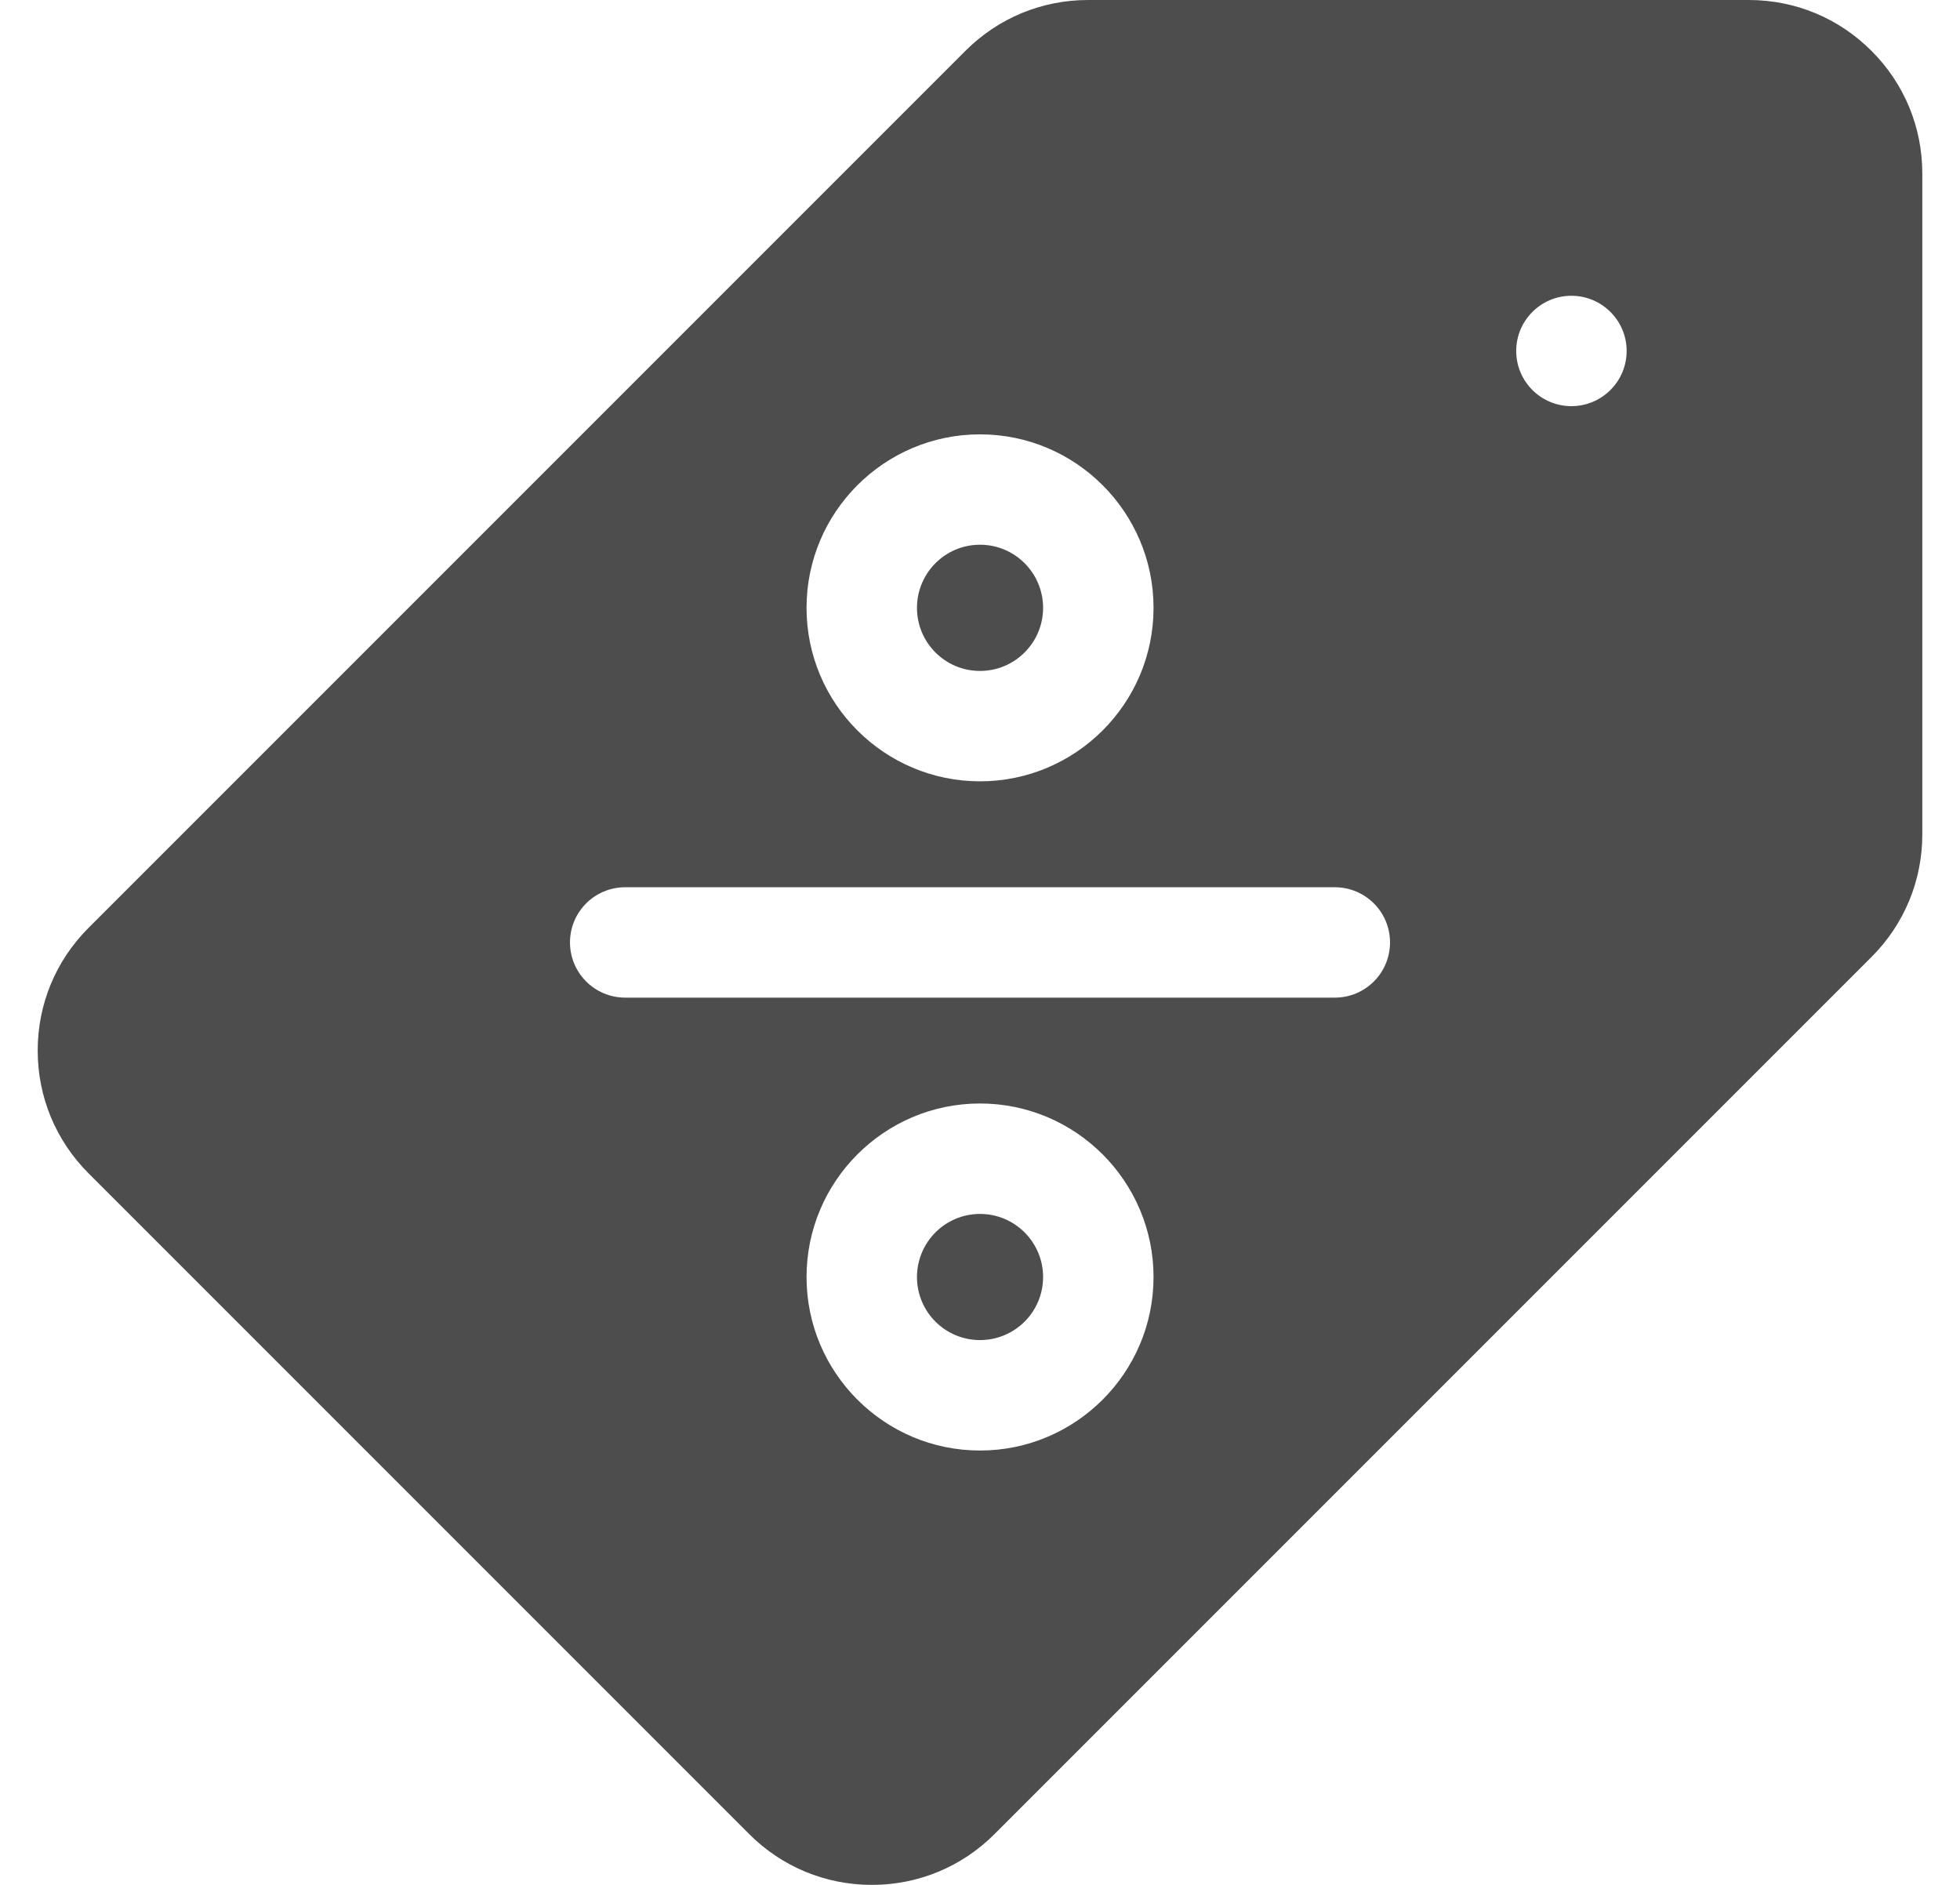 <svg xmlns="http://www.w3.org/2000/svg" width="26" height="25" viewBox="0 0 26 25" fill="none"><g clip-path="url(#clip0_6_304)"><path d="M13 17.774C13.462 17.774 13.837 17.4 13.837 16.938C13.837 16.476 13.462 16.101 13 16.101C12.538 16.101 12.164 16.476 12.164 16.938C12.164 17.4 12.538 17.774 13 17.774Z" fill="#4D4D4D"></path><path d="M13 8.899C13.462 8.899 13.837 8.524 13.837 8.062C13.837 7.6 13.462 7.225 13 7.225C12.538 7.225 12.164 7.6 12.164 8.062C12.164 8.524 12.538 8.899 13 8.899Z" fill="#4D4D4D"></path><path d="M24.826 0.675C24.392 0.24 23.814 0 23.199 0H14.434C13.82 0 13.242 0.239 12.807 0.674L1.174 12.307C0.739 12.742 0.5 13.32 0.5 13.934C0.5 14.549 0.74 15.127 1.174 15.562L9.938 24.326C10.373 24.761 10.951 25 11.566 25C12.18 25 12.758 24.761 13.193 24.326L24.826 12.693C25.261 12.258 25.5 11.68 25.5 11.066V2.301C25.5 1.686 25.26 1.108 24.826 0.675ZM13 5.761C14.269 5.761 15.302 6.793 15.302 8.062C15.302 9.331 14.269 10.363 13 10.363C11.731 10.363 10.699 9.331 10.699 8.062C10.699 6.793 11.731 5.761 13 5.761ZM13 19.239C11.731 19.239 10.699 18.207 10.699 16.938C10.699 15.669 11.731 14.636 13 14.636C14.269 14.636 15.302 15.669 15.302 16.938C15.302 18.207 14.269 19.239 13 19.239ZM17.707 13.232H8.293C7.889 13.232 7.561 12.904 7.561 12.5C7.561 12.095 7.889 11.768 8.293 11.768H17.707C18.111 11.768 18.439 12.095 18.439 12.5C18.439 12.904 18.112 13.232 17.707 13.232ZM20.845 5.387C20.441 5.387 20.113 5.059 20.113 4.655C20.113 4.251 20.441 3.923 20.845 3.923C21.249 3.923 21.578 4.251 21.578 4.655C21.578 5.059 21.249 5.387 20.845 5.387Z" fill="#4D4D4D"></path></g><defs><clipPath id="clip0_6_304"><rect width="25" height="25" fill="white" transform="translate(0.5)"></rect></clipPath></defs></svg>